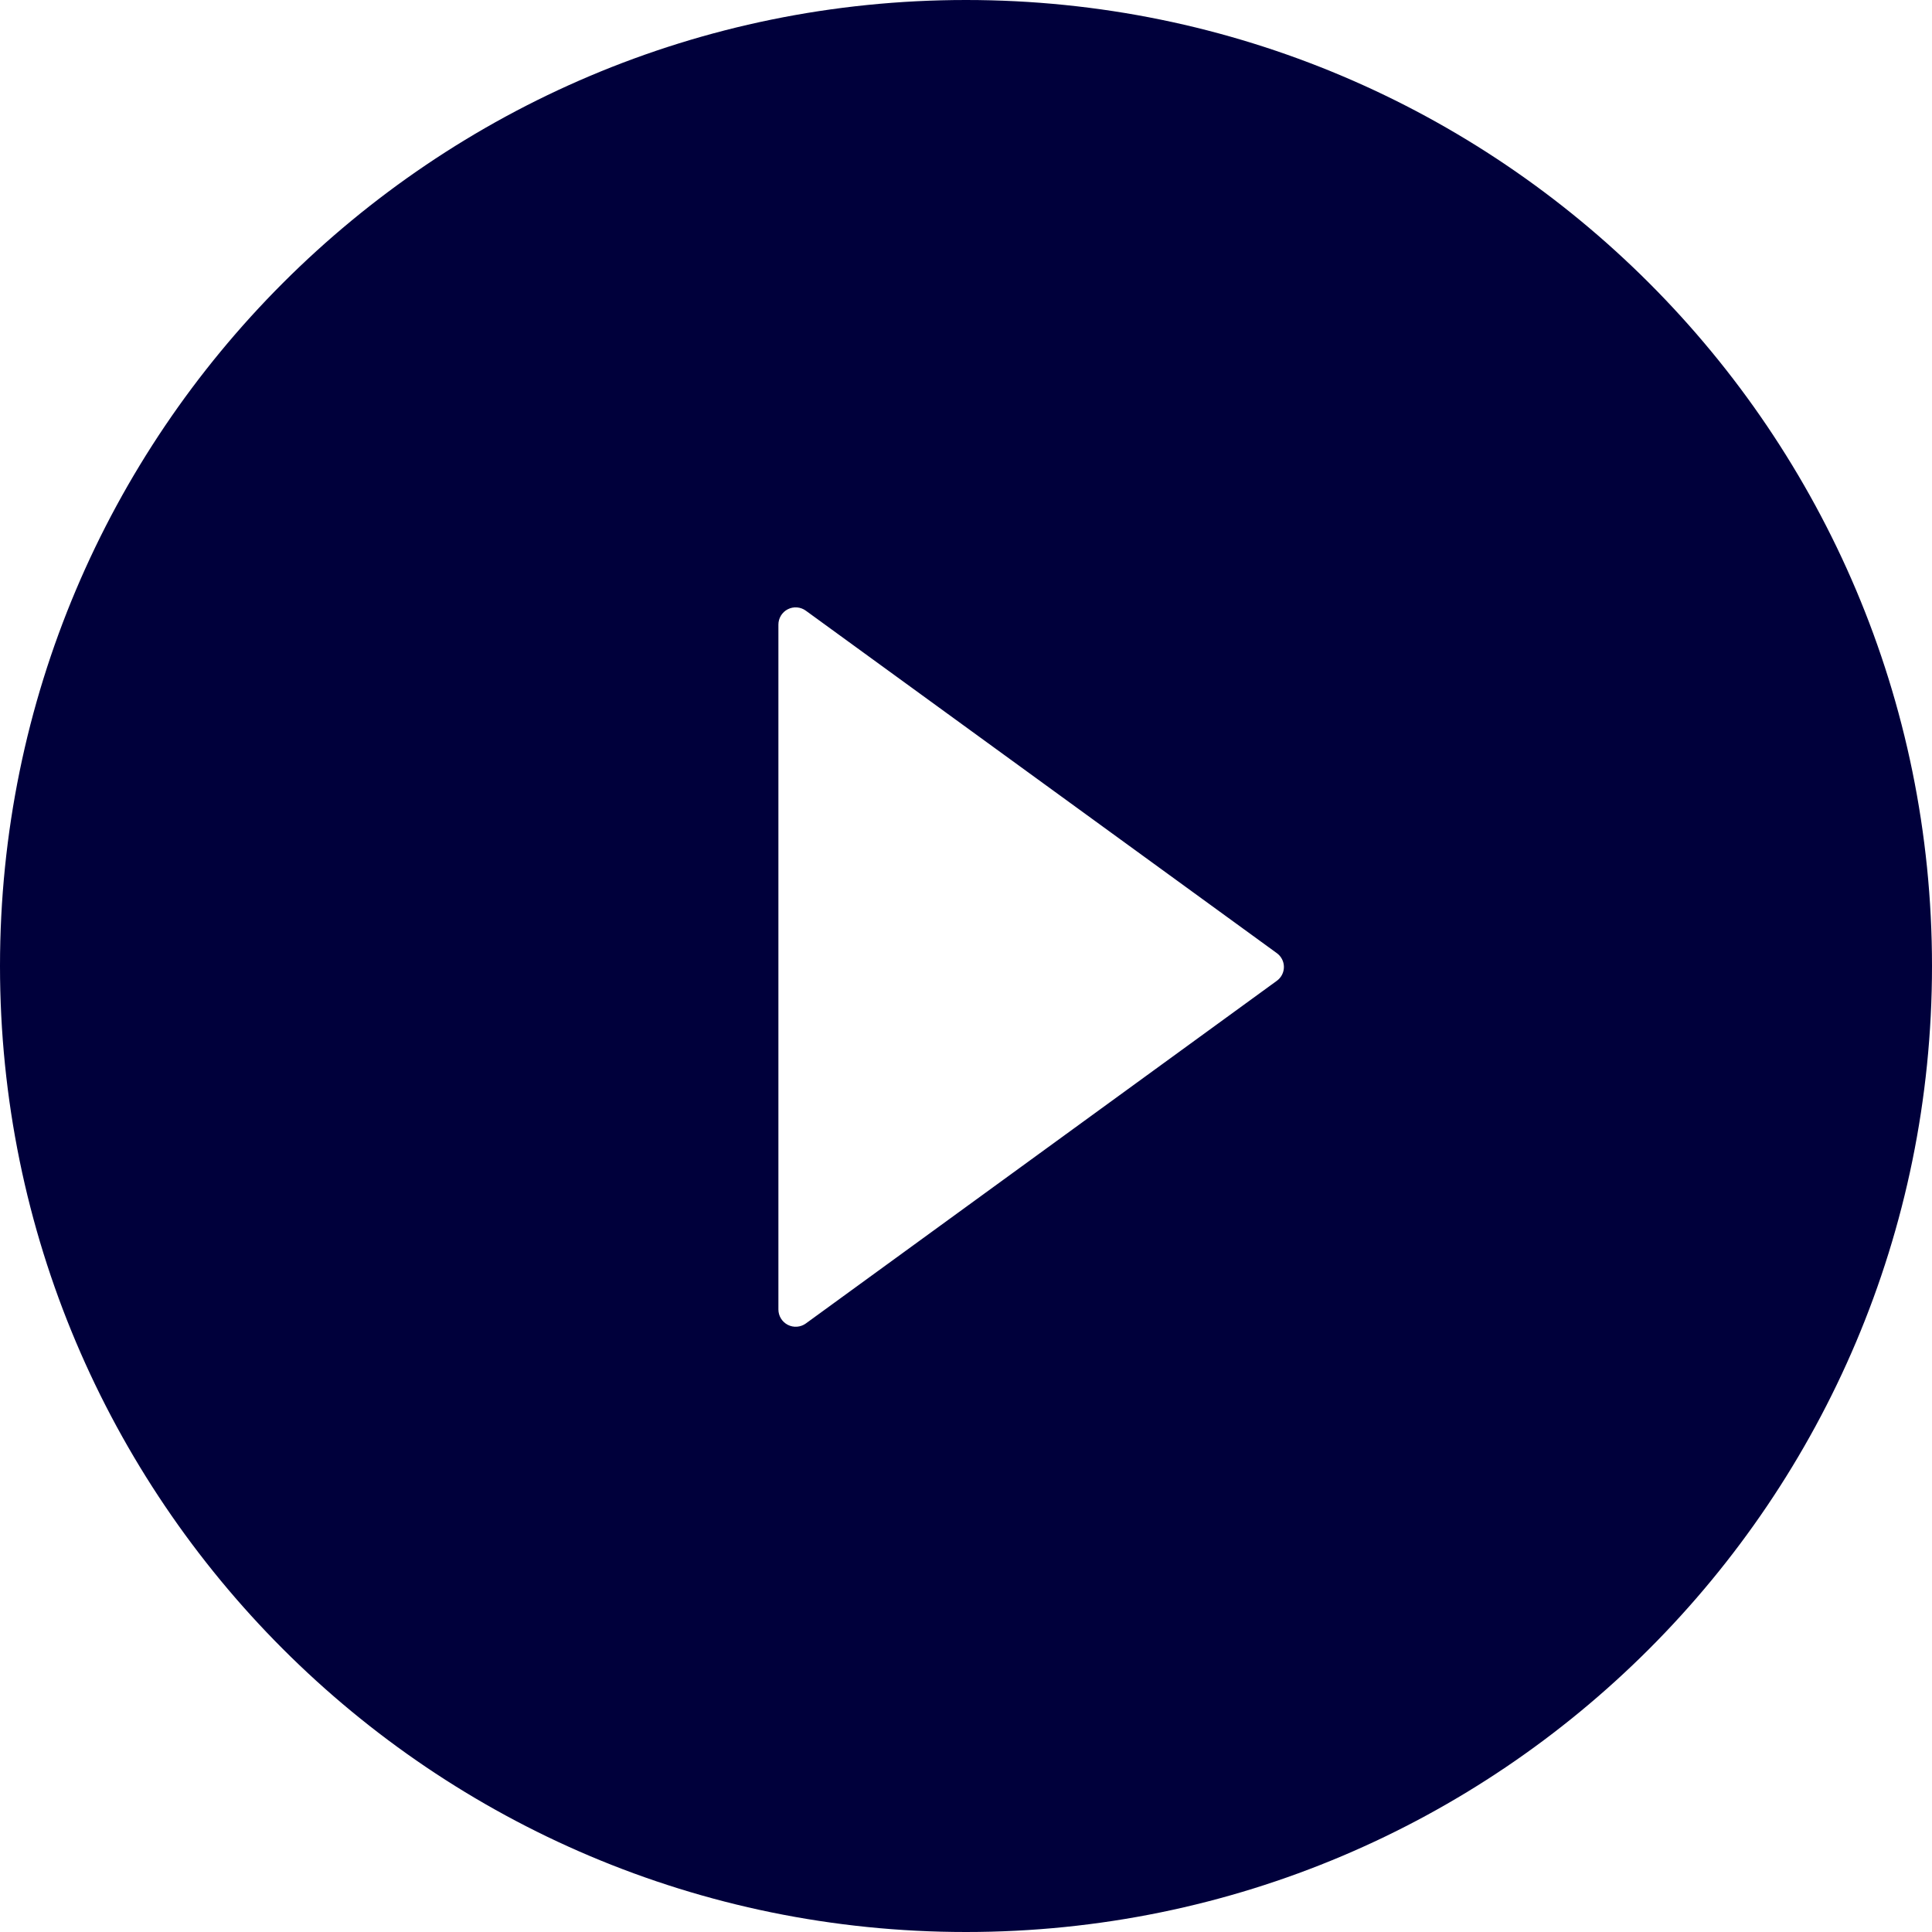 <svg width="151" height="151" viewBox="0 0 151 151" fill="none" xmlns="http://www.w3.org/2000/svg">
<path d="M75.5 0C33.806 0 0 33.806 0 75.5C0 117.194 33.806 151 75.5 151C117.194 151 151 117.194 151 75.5C151 33.806 117.194 0 75.5 0ZM99.785 76.663L62.978 103.442C62.777 103.587 62.539 103.673 62.291 103.692C62.043 103.711 61.795 103.66 61.574 103.547C61.353 103.434 61.167 103.262 61.037 103.05C60.907 102.838 60.839 102.595 60.838 102.346V48.822C60.837 48.573 60.906 48.329 61.035 48.116C61.165 47.904 61.35 47.731 61.572 47.618C61.794 47.504 62.042 47.454 62.291 47.474C62.539 47.493 62.777 47.581 62.978 47.727L99.785 74.489C99.959 74.612 100.1 74.775 100.198 74.964C100.296 75.153 100.347 75.363 100.347 75.576C100.347 75.789 100.296 75.999 100.198 76.188C100.1 76.377 99.959 76.54 99.785 76.663Z" fill="#00003B"/>
</svg>
